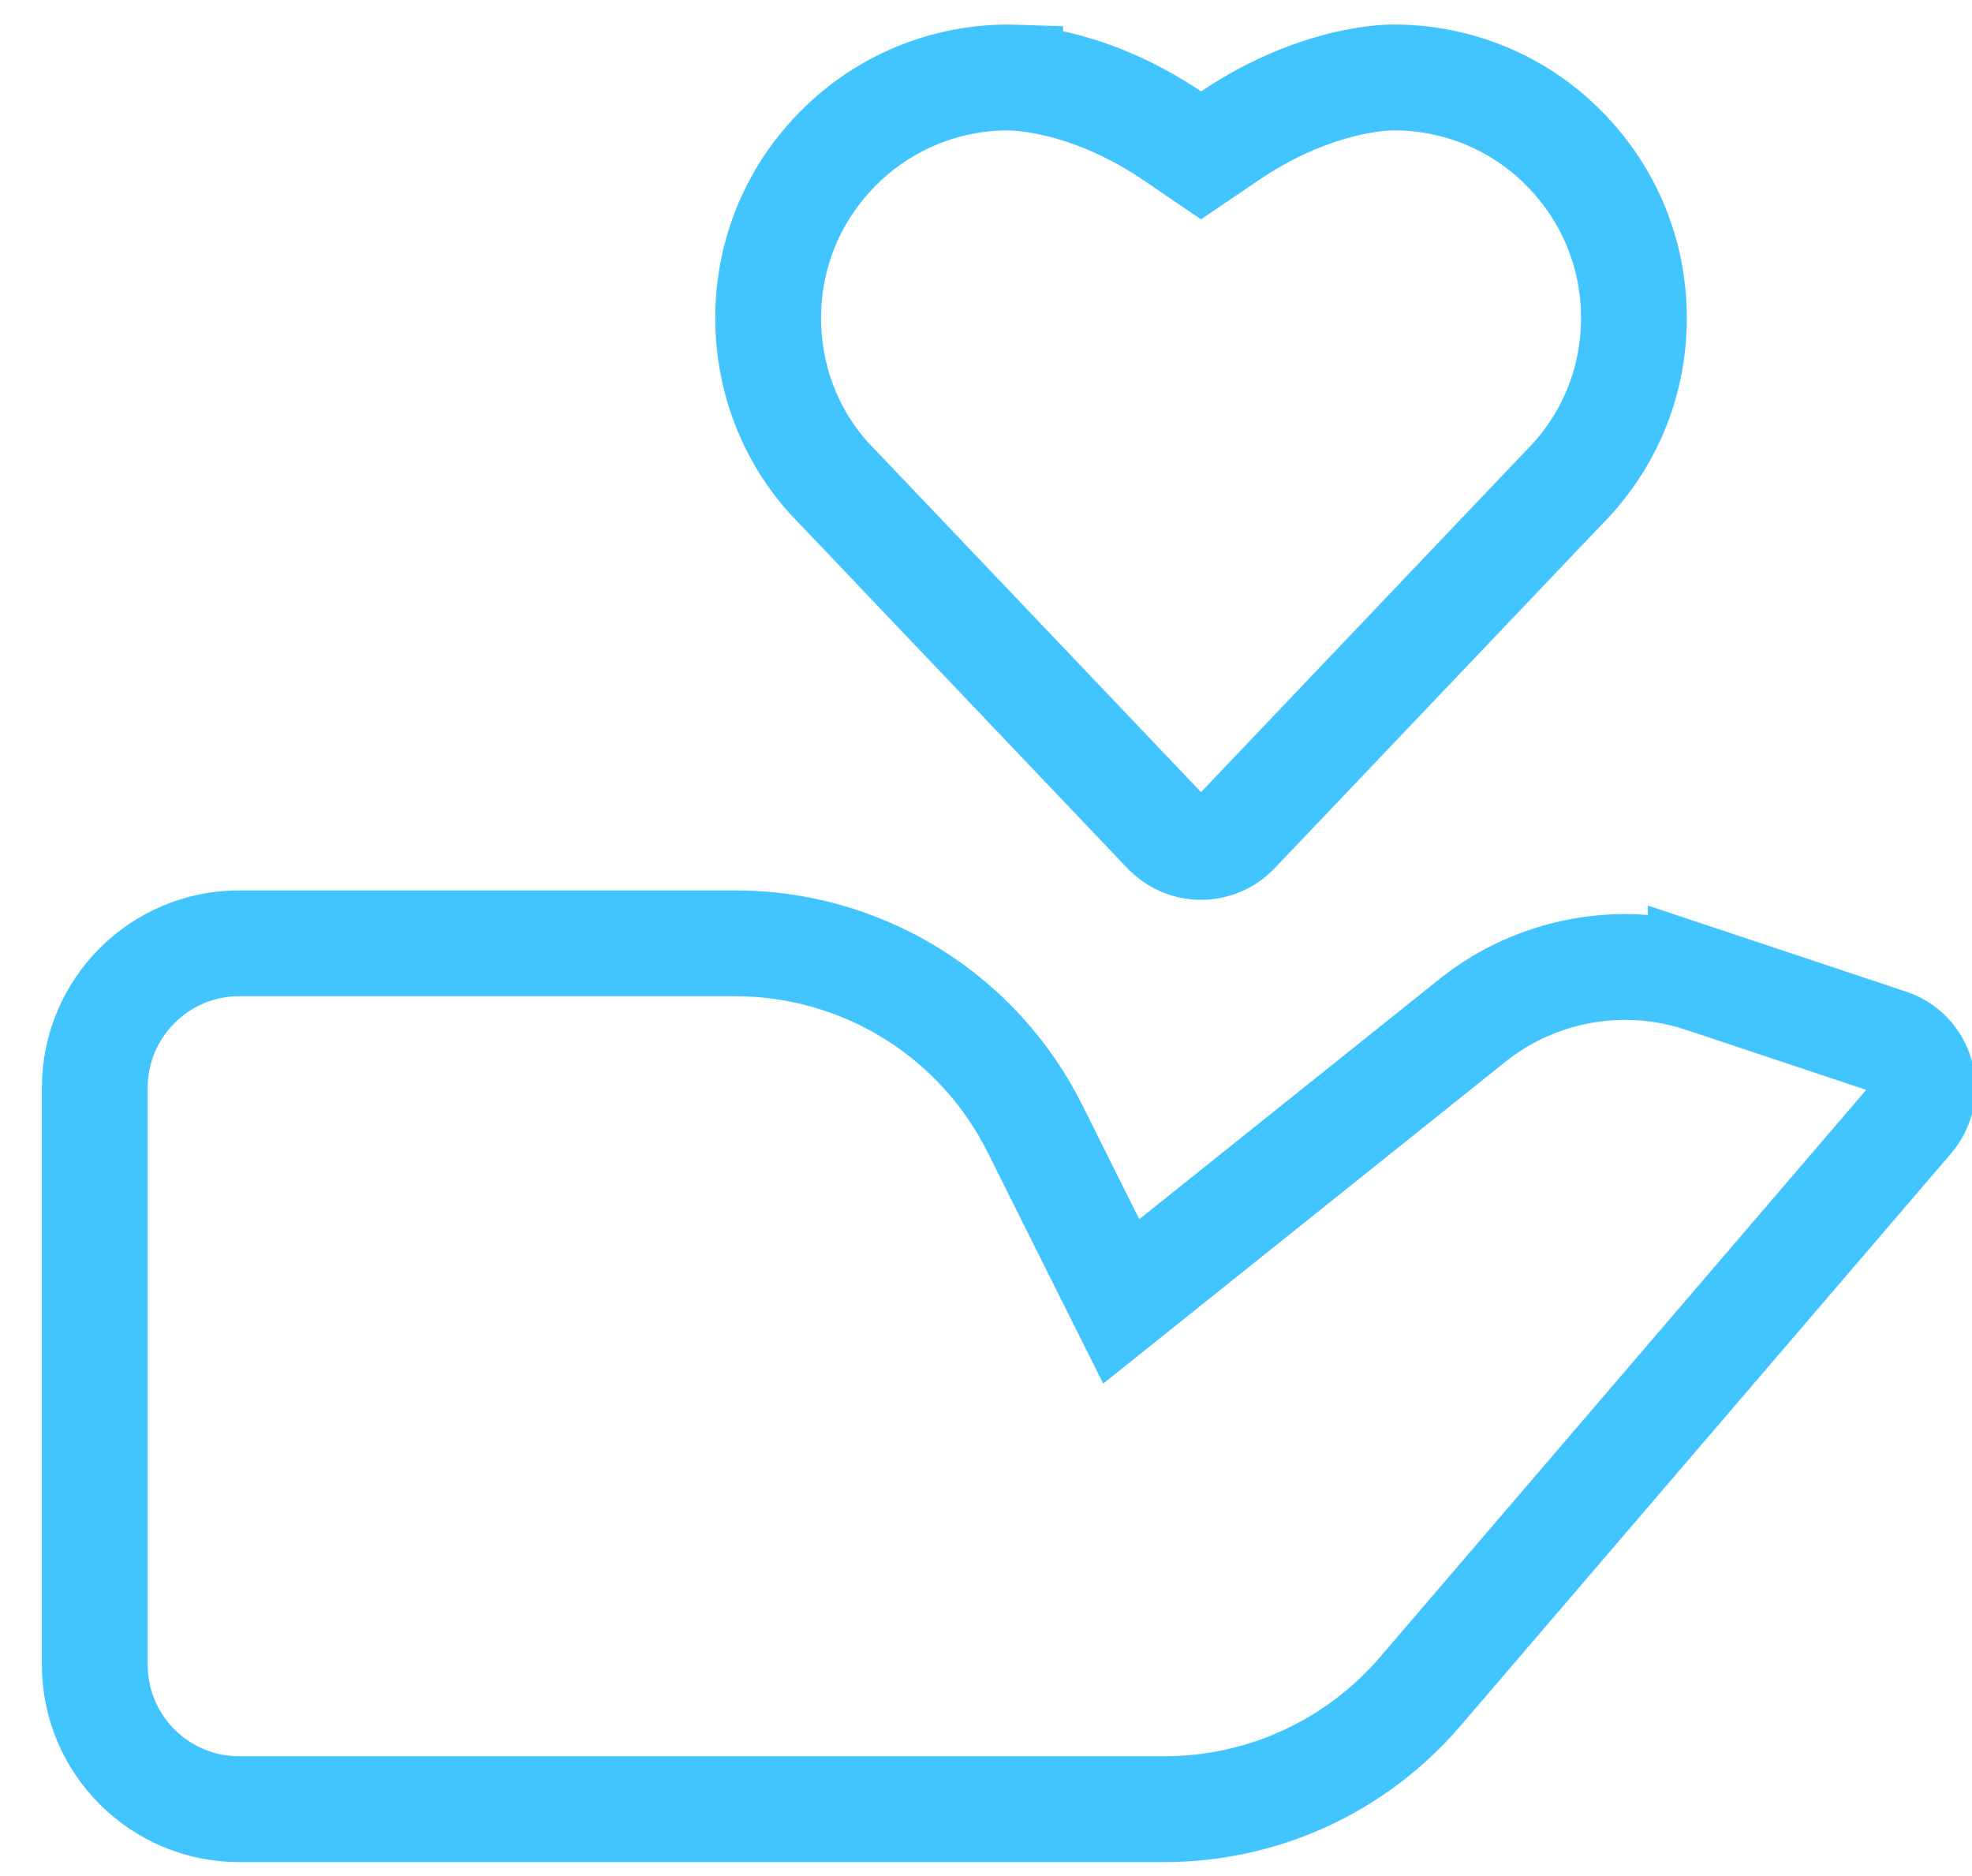 <svg width="41" height="39" viewBox="0 0 41 39" fill="none" xmlns="http://www.w3.org/2000/svg">
  <path d="M4.971 19.61H15.266C16.566 19.606 17.841 19.966 18.947 20.648C20.053 21.331 20.946 22.311 21.524 23.475L21.525 23.477L22.758 25.947L23.312 27.054L24.278 26.281L30.647 21.186C31.302 20.672 32.075 20.327 32.896 20.181C33.719 20.034 34.565 20.093 35.36 20.352V20.351L39.289 21.661C39.444 21.713 39.585 21.802 39.698 21.921C39.81 22.04 39.892 22.185 39.936 22.343C39.98 22.501 39.983 22.668 39.948 22.828C39.912 22.988 39.837 23.137 39.731 23.261L39.73 23.262L29.526 35.166C28.869 35.933 28.053 36.548 27.136 36.97C26.219 37.392 25.221 37.61 24.211 37.61H4.971C3.317 37.61 1.971 36.264 1.971 34.61V22.61C1.971 20.957 3.317 19.61 4.971 19.61ZM28.973 1.61C29.629 1.609 30.283 1.737 30.888 1.988C31.494 2.239 32.044 2.608 32.506 3.073L32.507 3.075C33.451 4.02 33.971 5.272 33.971 6.61C33.971 7.949 33.452 9.2 32.506 10.145L32.498 10.153L32.489 10.163L25.7 17.296C25.605 17.394 25.493 17.472 25.368 17.525C25.242 17.579 25.107 17.606 24.971 17.606C24.835 17.607 24.7 17.579 24.575 17.526C24.481 17.486 24.393 17.432 24.316 17.366L24.242 17.297L17.418 10.129L17.41 10.12L17.401 10.112L17.236 9.938C16.431 9.047 15.971 7.869 15.971 6.61C15.971 5.272 16.491 4.021 17.437 3.073C18.376 2.133 19.635 1.611 20.972 1.61L21.002 1.611V1.612H21.014C21.275 1.618 22.714 1.692 24.408 2.847L24.971 3.23L25.535 2.847C27.057 1.809 28.375 1.642 28.816 1.615L28.95 1.61H28.973Z" stroke="#42c5ff" stroke-width="2.2"/>
</svg>
